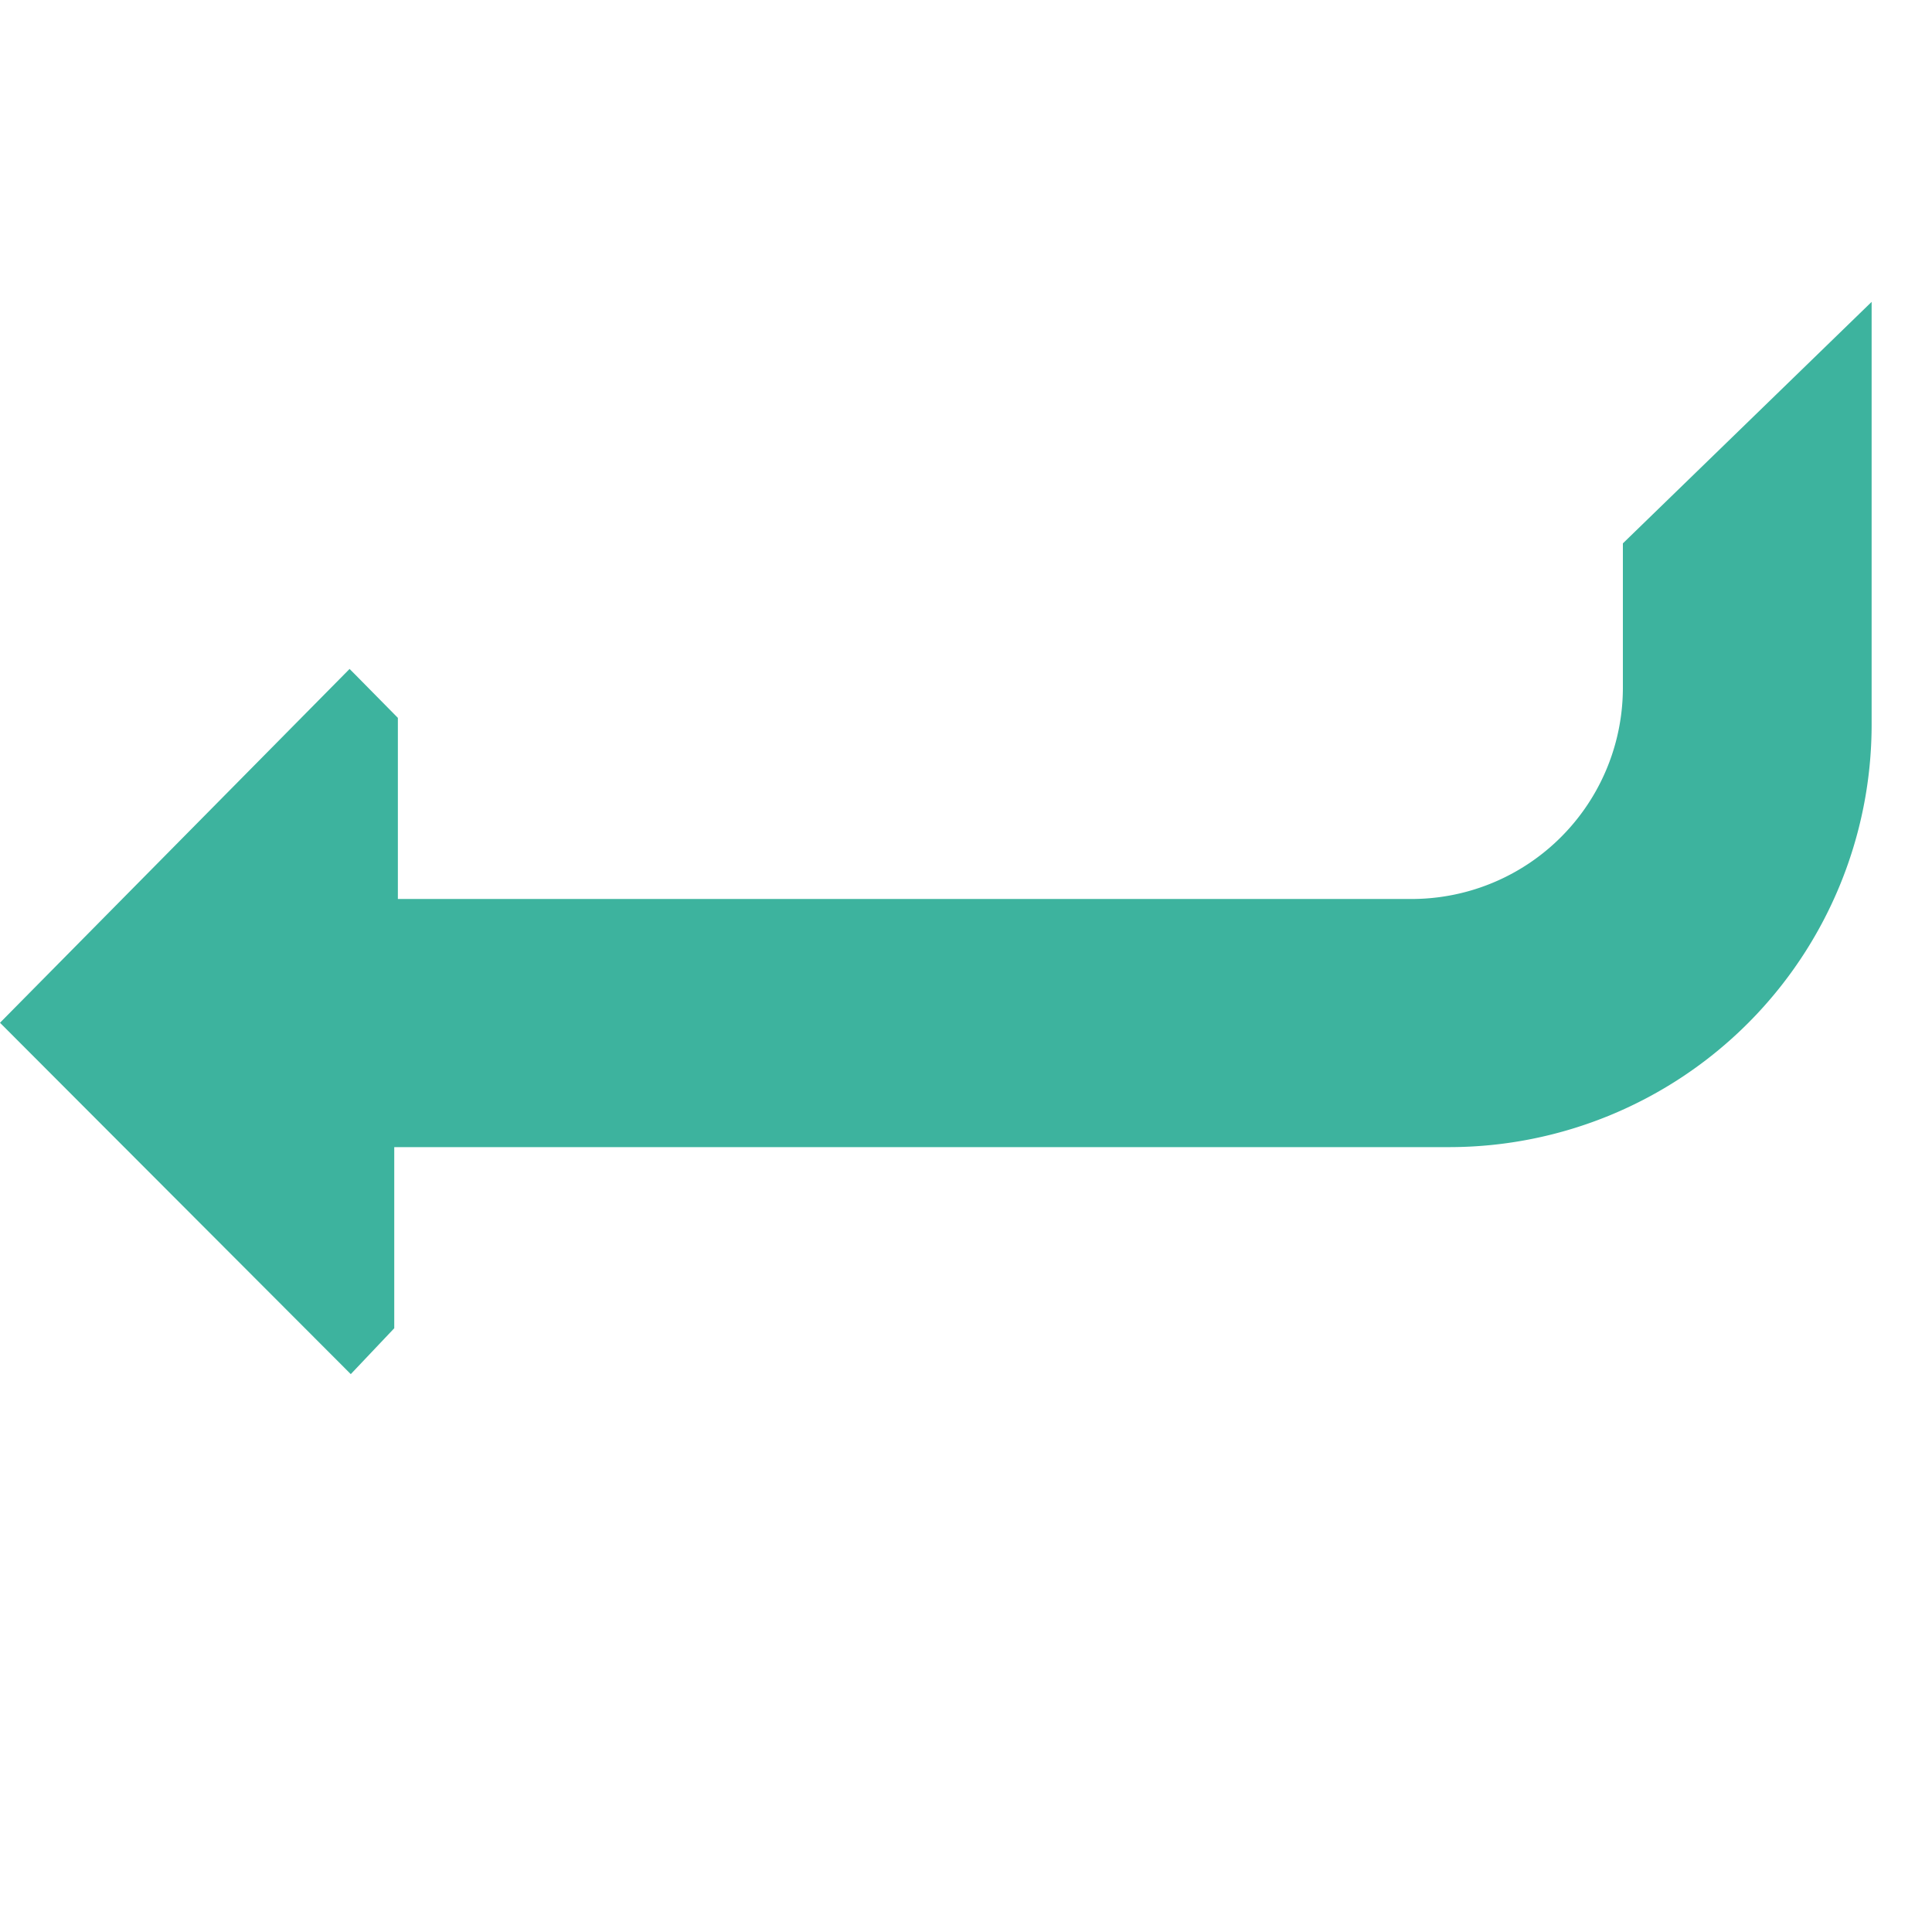 <svg id="Layer_1" data-name="Layer 1" xmlns="http://www.w3.org/2000/svg" viewBox="0 0 32 32"><defs><style>.cls-1{fill:#3db39e;}</style></defs><path class="cls-1" d="M31,12V5L26.88,9v2.39a3.5,3.5,0,0,1-3.5,3.5H6.59l0-3-.72-.73-.08-.08L0,16.94l5.81,5.82L6.53,22l0-3H24A7,7,0,0,0,31,12Z"/></svg>